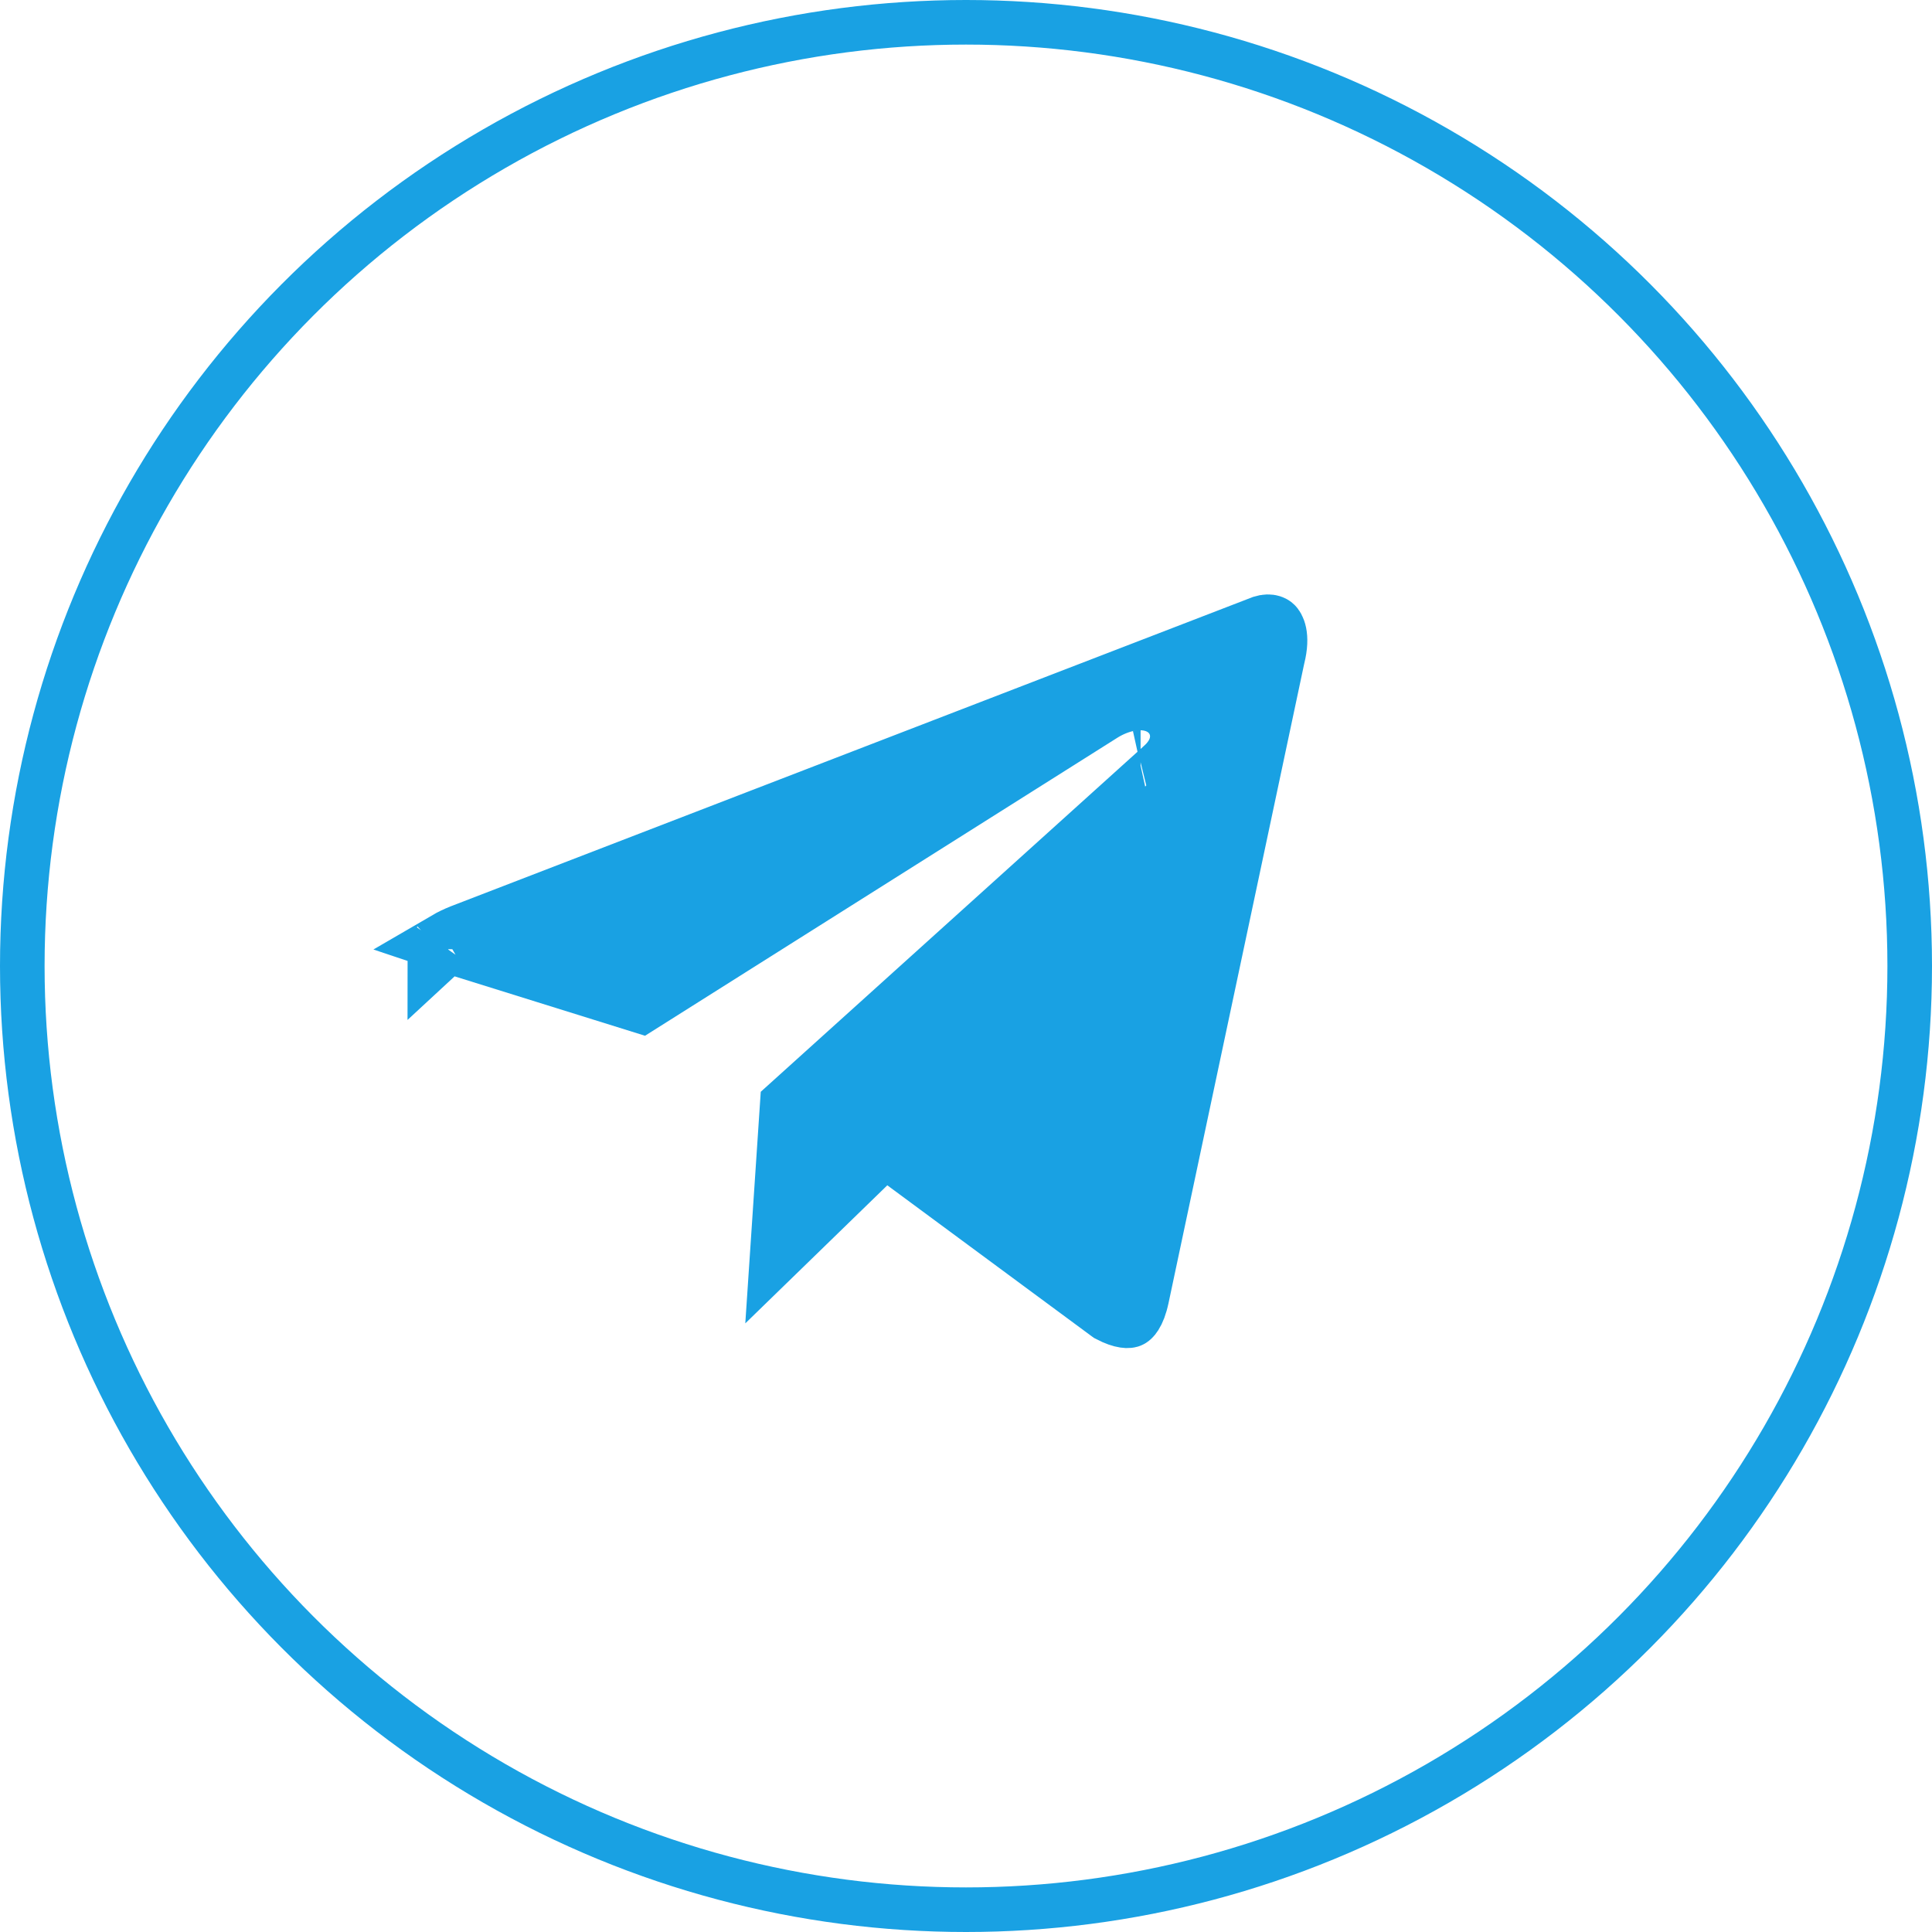 <?xml version="1.0" encoding="UTF-8"?> <svg xmlns="http://www.w3.org/2000/svg" width="52" height="52" viewBox="0 0 52 52" fill="none"><path d="M33.853 16.911L33.875 16.902L33.897 16.893C34.151 16.778 34.244 16.861 34.255 16.872C34.277 16.893 34.438 17.085 34.294 17.665L34.29 17.679L34.287 17.693L30.639 34.885L30.638 34.888C30.589 35.127 30.525 35.273 30.472 35.355C30.424 35.431 30.393 35.443 30.393 35.443L30.393 35.443C30.391 35.444 30.361 35.458 30.276 35.445C30.189 35.432 30.06 35.392 29.886 35.301L24.377 31.232L23.808 30.812L23.301 31.305L21.036 33.507L21.285 29.778L31.34 20.703C31.341 20.702 31.342 20.701 31.343 20.7C31.504 20.557 31.77 20.272 31.786 19.854C31.795 19.615 31.716 19.382 31.561 19.198C31.418 19.027 31.242 18.936 31.103 18.888C30.834 18.796 30.559 18.813 30.345 18.857C30.115 18.905 29.879 18.999 29.654 19.136L29.654 19.136L29.643 19.143L17.242 26.967L12.109 25.366L12.109 25.366L12.105 25.365C12.089 25.36 12.074 25.355 12.059 25.35C12.155 25.294 12.278 25.233 12.435 25.17L33.853 16.911ZM30.699 20.487C30.699 20.487 30.696 20.487 30.692 20.488C30.697 20.487 30.699 20.487 30.699 20.487ZM11.802 25.548C11.802 25.548 11.802 25.547 11.804 25.545C11.803 25.547 11.802 25.548 11.802 25.548Z" fill="#19A1E3" stroke="#19A1E3" stroke-width="1.667"></path><circle cx="26" cy="26" r="25.4" stroke="#19A1E3" stroke-width="1.2"></circle></svg> 